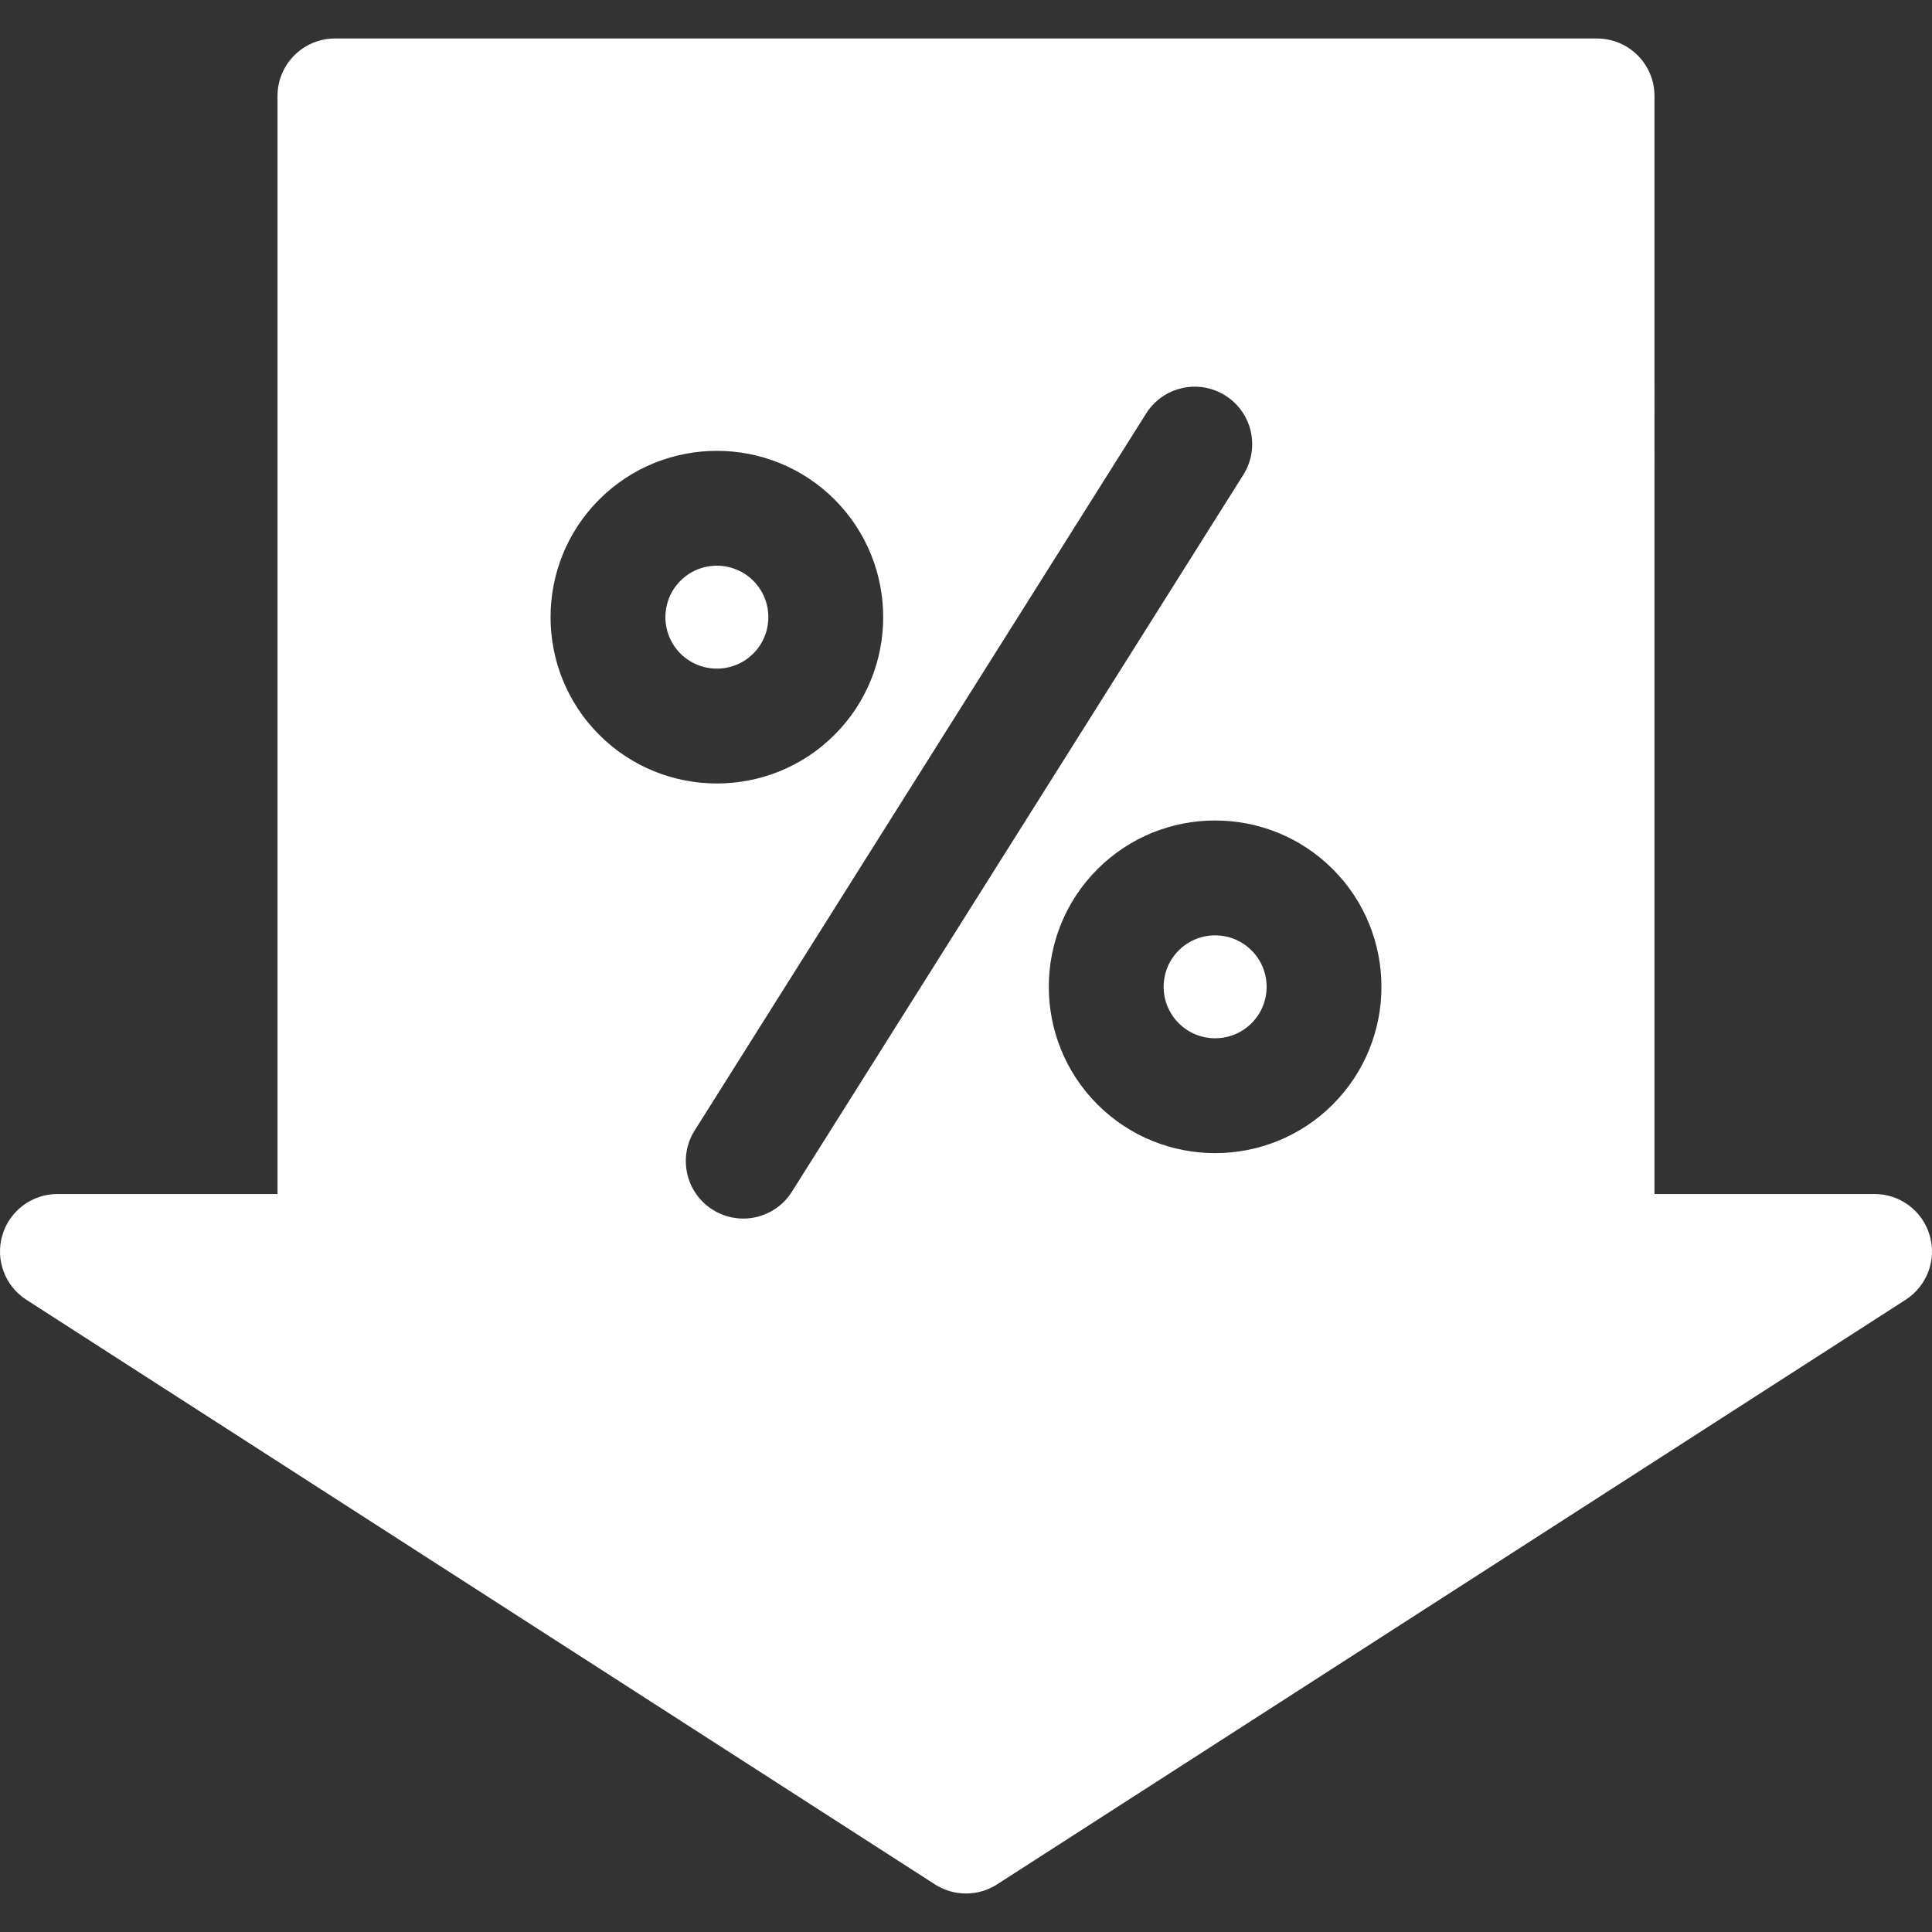 <?xml version="1.0"?>
<svg xmlns="http://www.w3.org/2000/svg" xmlns:xlink="http://www.w3.org/1999/xlink" version="1.1" id="Capa_1" x="0px" y="0px" viewBox="0 0 512 512" style="enable-background:new 0 0 512 512;" xml:space="preserve" width="512px" height="512px"><rect x="0" y="0" width="512" height="512" fill="#333333" stroke="none"/><g><g>
	<g>
		<path d="M199.627,153.906c-2.659-2.659-6.154-3.99-9.648-3.99c-3.495,0-6.988,1.33-9.649,3.99c-5.32,5.32-5.32,13.977,0,19.297    c5.32,5.32,13.977,5.32,19.297,0C204.947,167.883,204.947,159.226,199.627,153.906z" data-original="#000000" class="active-path" data-old_color="#000000" fill="#FFFFFF"/>
	</g>
</g><g>
	<g>
		<path d="M331.671,251.867c-2.66-2.66-6.155-3.99-9.649-3.99s-6.988,1.33-9.648,3.99c-2.577,2.577-3.996,6.004-3.996,9.648    c0,3.645,1.419,7.071,3.996,9.648c5.321,5.32,13.977,5.32,19.297,0c2.577-2.577,3.996-6.004,3.996-9.648    C335.667,257.87,334.248,254.444,331.671,251.867z" data-original="#000000" class="active-path" data-old_color="#000000" fill="#FFFFFF"/>
	</g>
</g><g>
	<g>
		<path d="M511.381,327.355c-1.904-6.481-7.852-10.932-14.607-10.932h-58.318V25.429c0-8.408-6.817-15.225-15.225-15.225H88.77    c-8.408,0-15.225,6.817-15.225,15.225v290.994H15.226c-6.755,0-12.703,4.451-14.607,10.932    c-1.905,6.481,0.688,13.442,6.368,17.097l240.773,154.923c2.509,1.614,5.374,2.422,8.239,2.422c2.865,0,5.73-0.807,8.239-2.422    l240.773-154.923C510.694,340.797,513.286,333.836,511.381,327.355z M158.799,132.374c17.195-17.193,45.169-17.193,62.361,0    s17.193,45.168,0,62.36c-8.596,8.596-19.888,12.895-31.18,12.895c-11.292,0-22.584-4.298-31.181-12.894    C141.606,177.542,141.606,149.567,158.799,132.374z M209.862,315.82c-2.894,4.596-7.841,7.114-12.899,7.114    c-2.773,0-5.579-0.757-8.099-2.344c-7.115-4.48-9.252-13.881-4.772-20.997l119.64-190.001c4.481-7.115,13.881-9.251,20.997-4.772    c7.115,4.48,9.252,13.881,4.772,20.997L209.862,315.82z M353.201,292.694c-8.595,8.595-19.889,12.895-31.181,12.895    c-11.293,0-22.583-4.297-31.18-12.895c-17.193-17.193-17.193-45.168,0-62.36c17.193-17.193,45.168-17.193,62.36,0    C370.395,247.528,370.395,275.502,353.201,292.694z" data-original="#000000" class="active-path" data-old_color="#000000" fill="#FFFFFF"/>
	</g>
</g></g> </svg>
